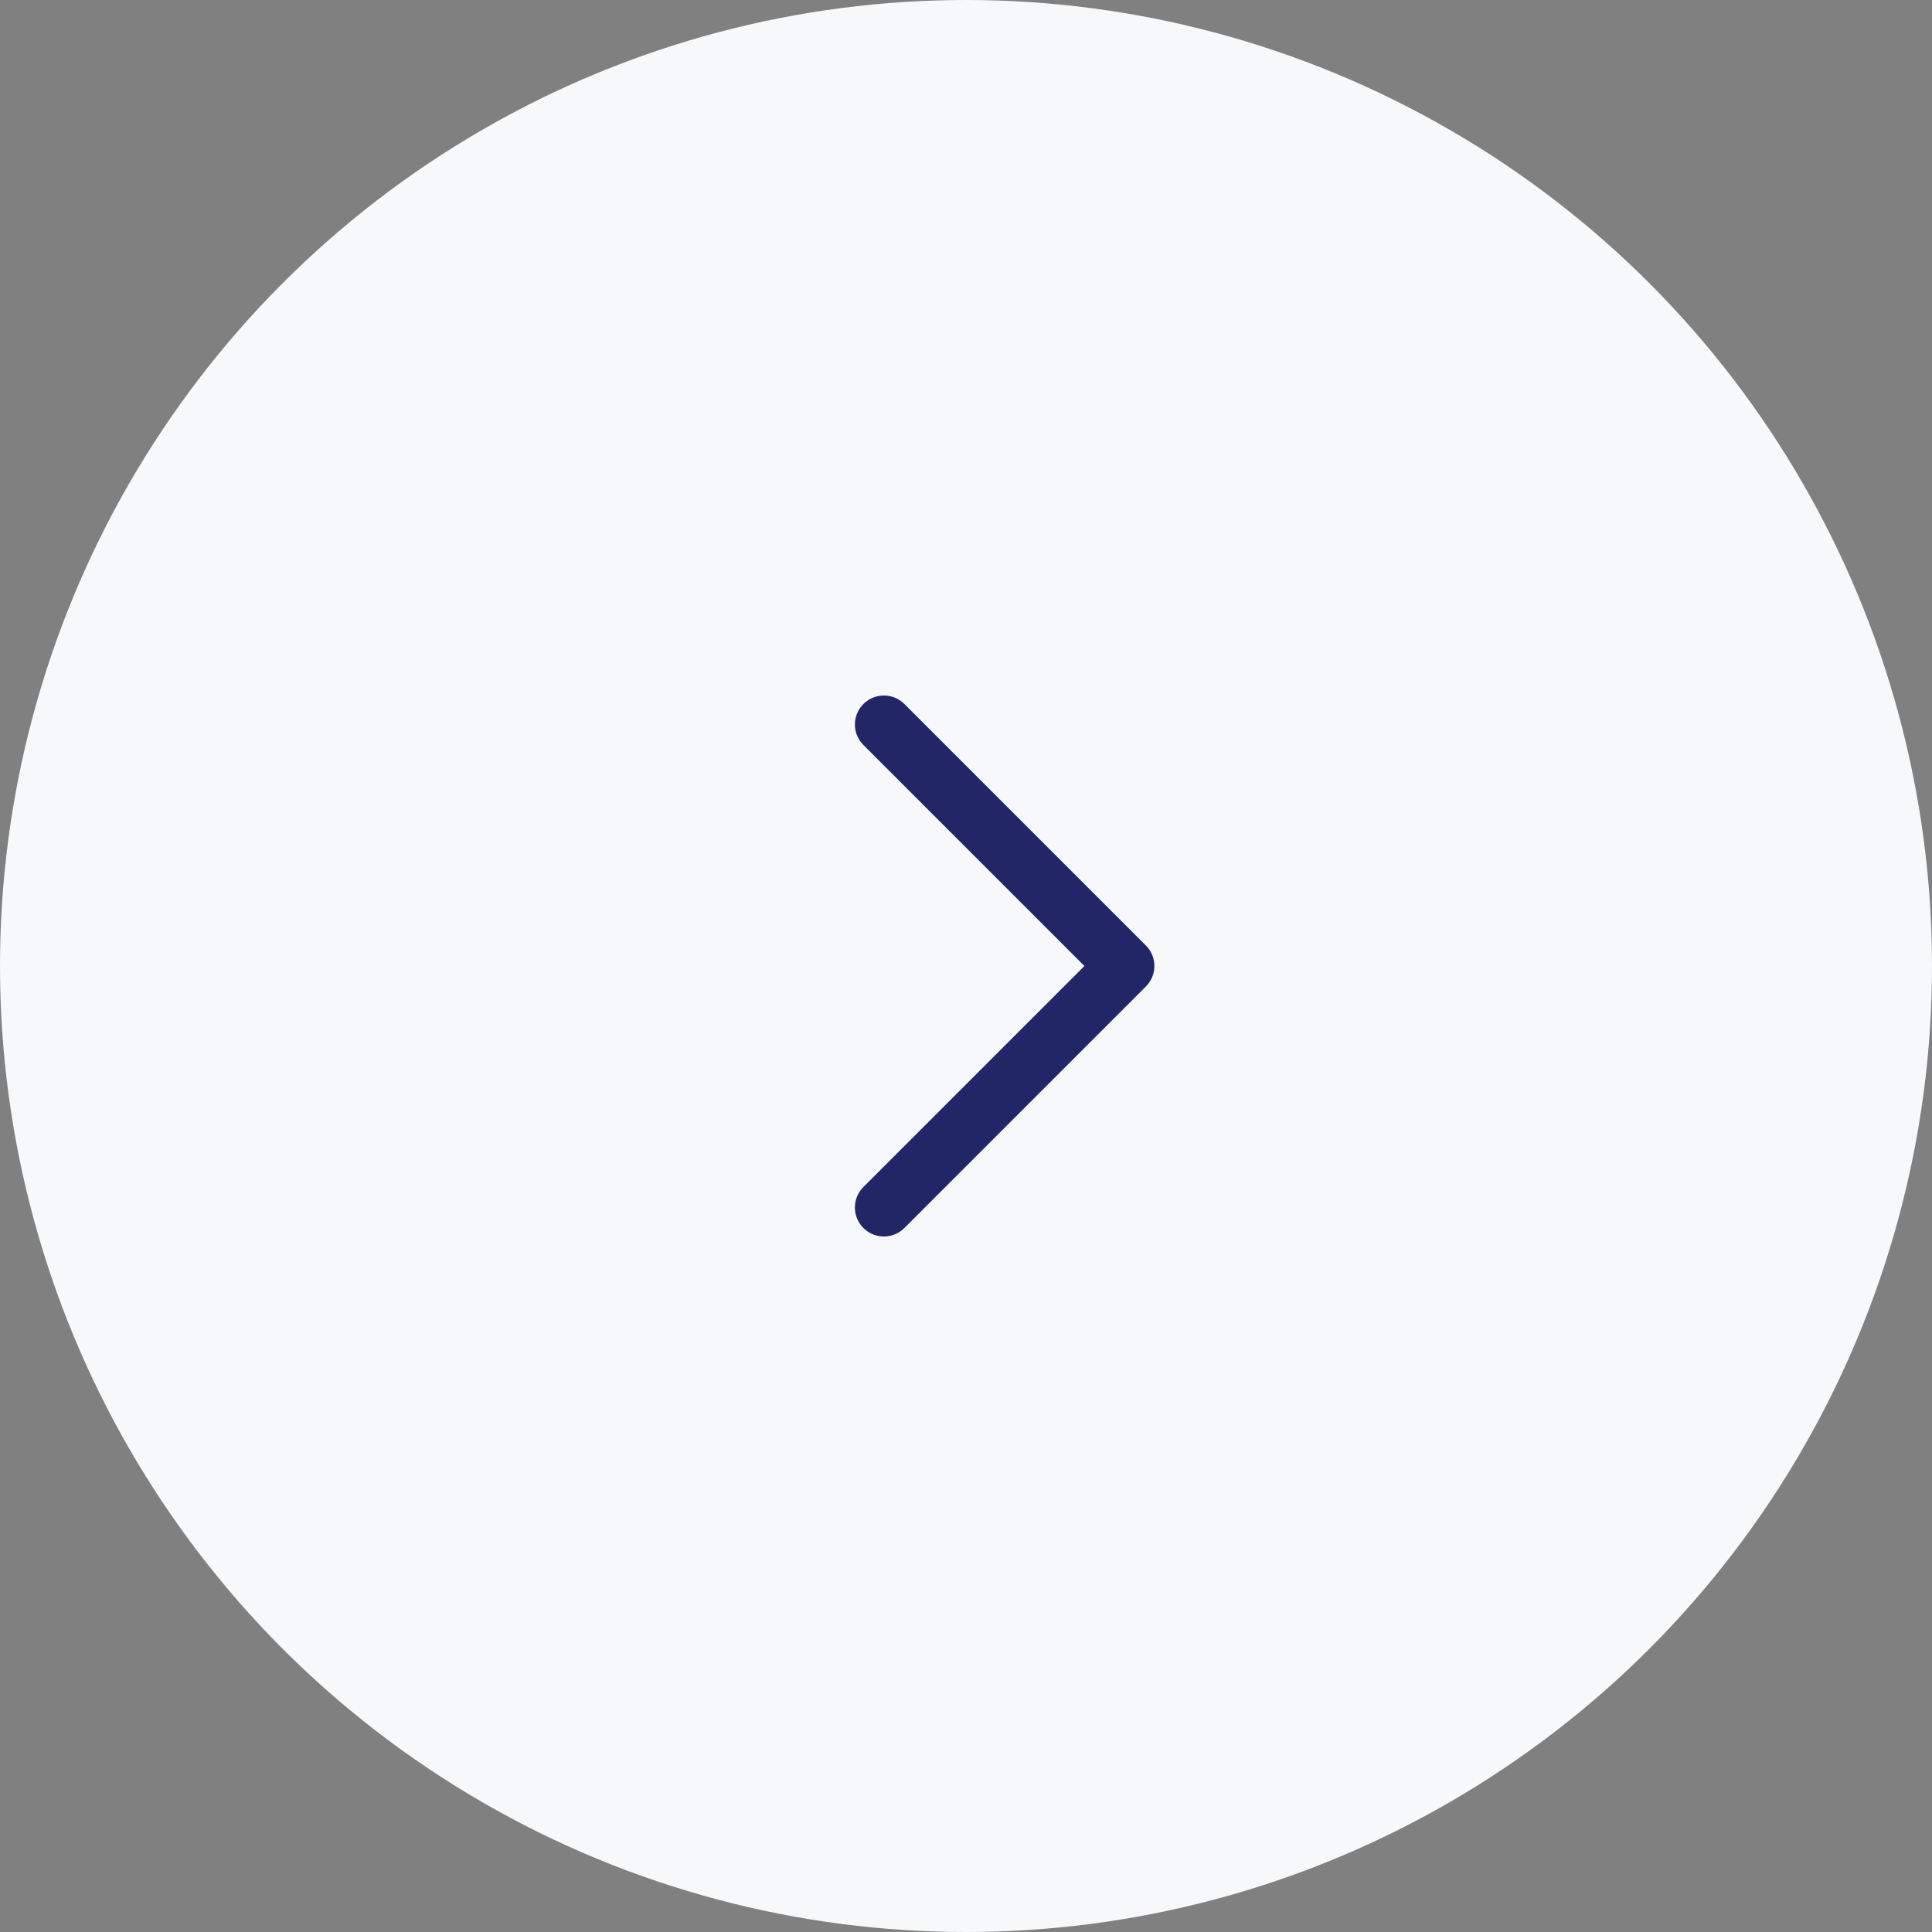 <?xml version="1.0" encoding="UTF-8"?> <svg xmlns="http://www.w3.org/2000/svg" width="100" height="100" viewBox="0 0 100 100" fill="none"><rect x="0" y="0" width="100" height="100" fill="#808080" stroke="none"/><circle cx="50" cy="50" r="50" fill="#F7F8FA"></circle><path d="M45.75 62.5L58.25 50L45.75 37.5" stroke="#222566" stroke-width="3" stroke-linecap="round" stroke-linejoin="round"></path></svg> 